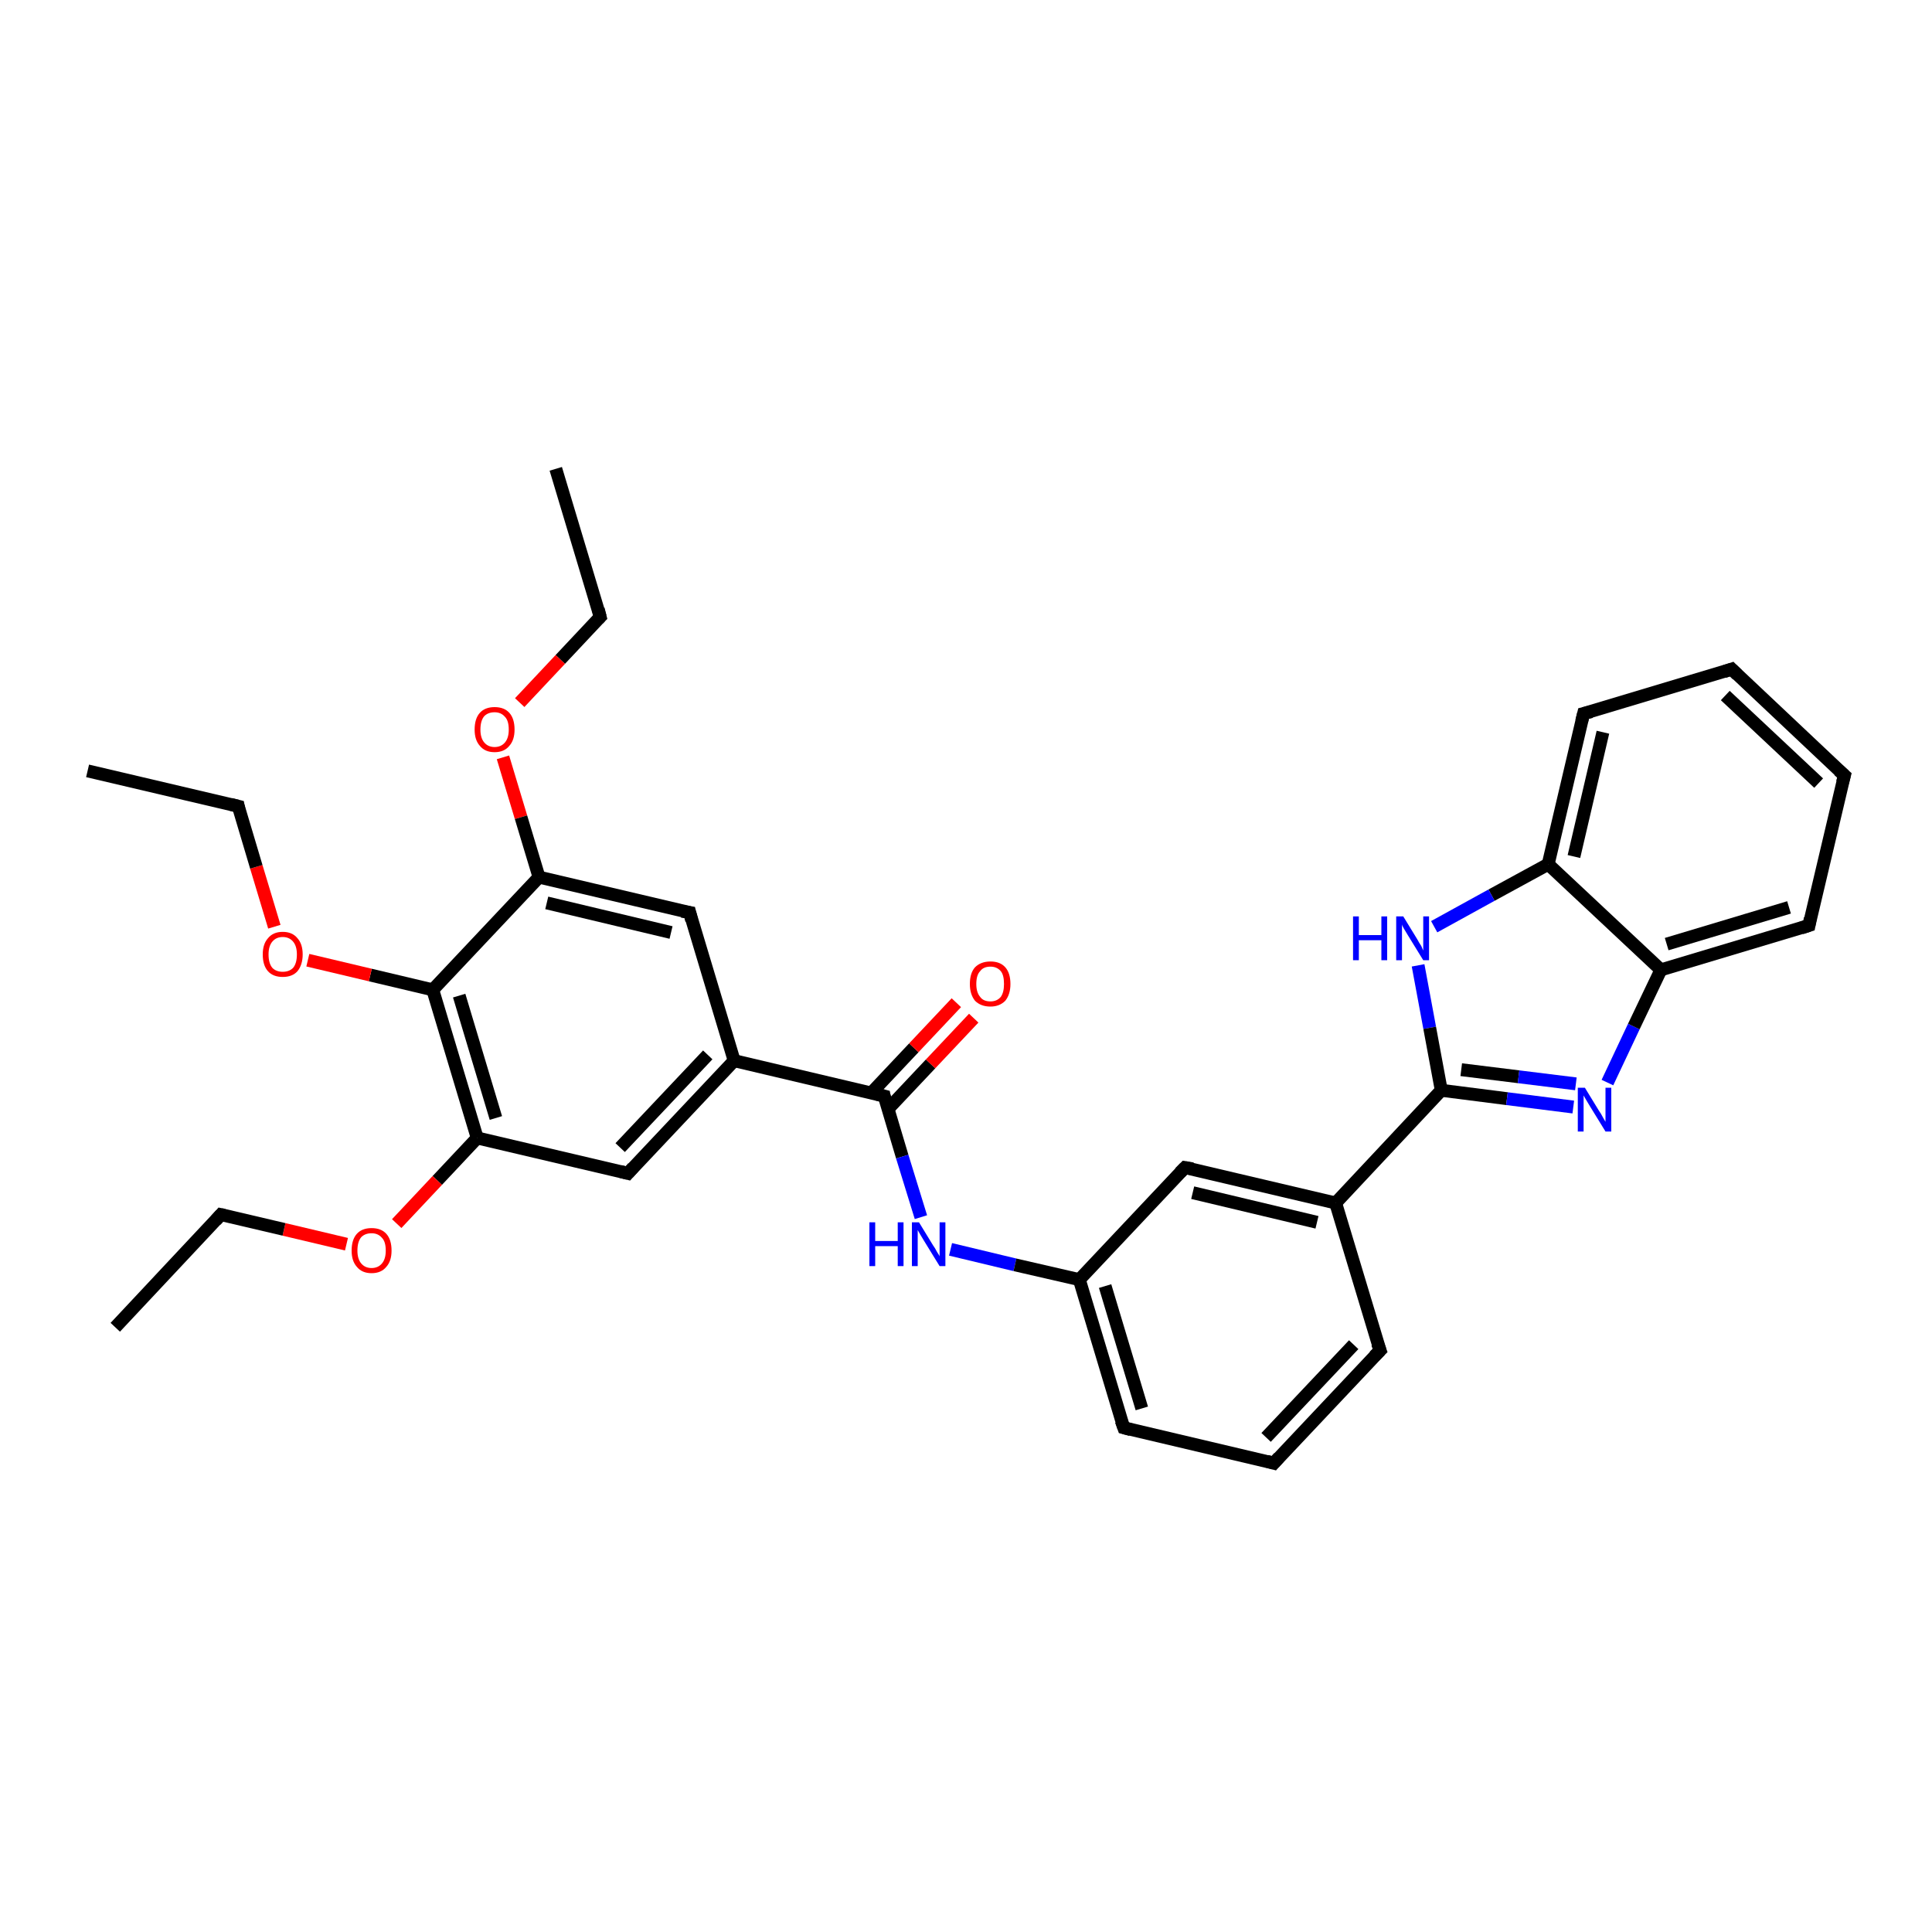 <?xml version='1.0' encoding='iso-8859-1'?>
<svg version='1.1' baseProfile='full'
              xmlns='http://www.w3.org/2000/svg'
                      xmlns:rdkit='http://www.rdkit.org/xml'
                      xmlns:xlink='http://www.w3.org/1999/xlink'
                  xml:space='preserve'
width='300px' height='300px' viewBox='0 0 300 300'>
<!-- END OF HEADER -->
<rect style='opacity:1.0;fill:#FFFFFF;stroke:none' width='300.0' height='300.0' x='0.0' y='0.0'> </rect>
<path class='bond-0 atom-0 atom-1' d='M 86.3,72.8 L 93.2,95.8' style='fill:none;fill-rule:evenodd;stroke:#000000;stroke-width:2.0px;stroke-linecap:butt;stroke-linejoin:miter;stroke-opacity:1' />
<path class='bond-1 atom-1 atom-2' d='M 93.2,95.8 L 87.0,102.4' style='fill:none;fill-rule:evenodd;stroke:#000000;stroke-width:2.0px;stroke-linecap:butt;stroke-linejoin:miter;stroke-opacity:1' />
<path class='bond-1 atom-1 atom-2' d='M 87.0,102.4 L 80.7,109.1' style='fill:none;fill-rule:evenodd;stroke:#FF0000;stroke-width:2.0px;stroke-linecap:butt;stroke-linejoin:miter;stroke-opacity:1' />
<path class='bond-2 atom-2 atom-3' d='M 78.1,117.6 L 80.9,126.9' style='fill:none;fill-rule:evenodd;stroke:#FF0000;stroke-width:2.0px;stroke-linecap:butt;stroke-linejoin:miter;stroke-opacity:1' />
<path class='bond-2 atom-2 atom-3' d='M 80.9,126.9 L 83.7,136.2' style='fill:none;fill-rule:evenodd;stroke:#000000;stroke-width:2.0px;stroke-linecap:butt;stroke-linejoin:miter;stroke-opacity:1' />
<path class='bond-3 atom-3 atom-4' d='M 83.7,136.2 L 107.1,141.7' style='fill:none;fill-rule:evenodd;stroke:#000000;stroke-width:2.0px;stroke-linecap:butt;stroke-linejoin:miter;stroke-opacity:1' />
<path class='bond-3 atom-3 atom-4' d='M 84.9,140.2 L 104.2,144.8' style='fill:none;fill-rule:evenodd;stroke:#000000;stroke-width:2.0px;stroke-linecap:butt;stroke-linejoin:miter;stroke-opacity:1' />
<path class='bond-4 atom-4 atom-5' d='M 107.1,141.7 L 114.0,164.7' style='fill:none;fill-rule:evenodd;stroke:#000000;stroke-width:2.0px;stroke-linecap:butt;stroke-linejoin:miter;stroke-opacity:1' />
<path class='bond-5 atom-5 atom-6' d='M 114.0,164.7 L 97.5,182.2' style='fill:none;fill-rule:evenodd;stroke:#000000;stroke-width:2.0px;stroke-linecap:butt;stroke-linejoin:miter;stroke-opacity:1' />
<path class='bond-5 atom-5 atom-6' d='M 109.9,163.8 L 96.3,178.2' style='fill:none;fill-rule:evenodd;stroke:#000000;stroke-width:2.0px;stroke-linecap:butt;stroke-linejoin:miter;stroke-opacity:1' />
<path class='bond-6 atom-6 atom-7' d='M 97.5,182.2 L 74.1,176.7' style='fill:none;fill-rule:evenodd;stroke:#000000;stroke-width:2.0px;stroke-linecap:butt;stroke-linejoin:miter;stroke-opacity:1' />
<path class='bond-7 atom-7 atom-8' d='M 74.1,176.7 L 67.9,183.3' style='fill:none;fill-rule:evenodd;stroke:#000000;stroke-width:2.0px;stroke-linecap:butt;stroke-linejoin:miter;stroke-opacity:1' />
<path class='bond-7 atom-7 atom-8' d='M 67.9,183.3 L 61.6,190.0' style='fill:none;fill-rule:evenodd;stroke:#FF0000;stroke-width:2.0px;stroke-linecap:butt;stroke-linejoin:miter;stroke-opacity:1' />
<path class='bond-8 atom-8 atom-9' d='M 53.8,193.2 L 44.1,190.9' style='fill:none;fill-rule:evenodd;stroke:#FF0000;stroke-width:2.0px;stroke-linecap:butt;stroke-linejoin:miter;stroke-opacity:1' />
<path class='bond-8 atom-8 atom-9' d='M 44.1,190.9 L 34.3,188.6' style='fill:none;fill-rule:evenodd;stroke:#000000;stroke-width:2.0px;stroke-linecap:butt;stroke-linejoin:miter;stroke-opacity:1' />
<path class='bond-9 atom-9 atom-10' d='M 34.3,188.6 L 17.9,206.1' style='fill:none;fill-rule:evenodd;stroke:#000000;stroke-width:2.0px;stroke-linecap:butt;stroke-linejoin:miter;stroke-opacity:1' />
<path class='bond-10 atom-7 atom-11' d='M 74.1,176.7 L 67.2,153.7' style='fill:none;fill-rule:evenodd;stroke:#000000;stroke-width:2.0px;stroke-linecap:butt;stroke-linejoin:miter;stroke-opacity:1' />
<path class='bond-10 atom-7 atom-11' d='M 77.0,173.6 L 71.3,154.6' style='fill:none;fill-rule:evenodd;stroke:#000000;stroke-width:2.0px;stroke-linecap:butt;stroke-linejoin:miter;stroke-opacity:1' />
<path class='bond-11 atom-11 atom-12' d='M 67.2,153.7 L 57.5,151.4' style='fill:none;fill-rule:evenodd;stroke:#000000;stroke-width:2.0px;stroke-linecap:butt;stroke-linejoin:miter;stroke-opacity:1' />
<path class='bond-11 atom-11 atom-12' d='M 57.5,151.4 L 47.8,149.1' style='fill:none;fill-rule:evenodd;stroke:#FF0000;stroke-width:2.0px;stroke-linecap:butt;stroke-linejoin:miter;stroke-opacity:1' />
<path class='bond-12 atom-12 atom-13' d='M 42.6,143.9 L 39.8,134.6' style='fill:none;fill-rule:evenodd;stroke:#FF0000;stroke-width:2.0px;stroke-linecap:butt;stroke-linejoin:miter;stroke-opacity:1' />
<path class='bond-12 atom-12 atom-13' d='M 39.8,134.6 L 37.0,125.2' style='fill:none;fill-rule:evenodd;stroke:#000000;stroke-width:2.0px;stroke-linecap:butt;stroke-linejoin:miter;stroke-opacity:1' />
<path class='bond-13 atom-13 atom-14' d='M 37.0,125.2 L 13.6,119.7' style='fill:none;fill-rule:evenodd;stroke:#000000;stroke-width:2.0px;stroke-linecap:butt;stroke-linejoin:miter;stroke-opacity:1' />
<path class='bond-14 atom-5 atom-15' d='M 114.0,164.7 L 137.3,170.2' style='fill:none;fill-rule:evenodd;stroke:#000000;stroke-width:2.0px;stroke-linecap:butt;stroke-linejoin:miter;stroke-opacity:1' />
<path class='bond-15 atom-15 atom-16' d='M 137.9,172.2 L 144.5,165.2' style='fill:none;fill-rule:evenodd;stroke:#000000;stroke-width:2.0px;stroke-linecap:butt;stroke-linejoin:miter;stroke-opacity:1' />
<path class='bond-15 atom-15 atom-16' d='M 144.5,165.2 L 151.2,158.1' style='fill:none;fill-rule:evenodd;stroke:#FF0000;stroke-width:2.0px;stroke-linecap:butt;stroke-linejoin:miter;stroke-opacity:1' />
<path class='bond-15 atom-15 atom-16' d='M 135.3,169.7 L 141.9,162.7' style='fill:none;fill-rule:evenodd;stroke:#000000;stroke-width:2.0px;stroke-linecap:butt;stroke-linejoin:miter;stroke-opacity:1' />
<path class='bond-15 atom-15 atom-16' d='M 141.9,162.7 L 148.5,155.7' style='fill:none;fill-rule:evenodd;stroke:#FF0000;stroke-width:2.0px;stroke-linecap:butt;stroke-linejoin:miter;stroke-opacity:1' />
<path class='bond-16 atom-15 atom-17' d='M 137.3,170.2 L 140.1,179.6' style='fill:none;fill-rule:evenodd;stroke:#000000;stroke-width:2.0px;stroke-linecap:butt;stroke-linejoin:miter;stroke-opacity:1' />
<path class='bond-16 atom-15 atom-17' d='M 140.1,179.6 L 143.0,189.0' style='fill:none;fill-rule:evenodd;stroke:#0000FF;stroke-width:2.0px;stroke-linecap:butt;stroke-linejoin:miter;stroke-opacity:1' />
<path class='bond-17 atom-17 atom-18' d='M 147.6,194.0 L 157.6,196.4' style='fill:none;fill-rule:evenodd;stroke:#0000FF;stroke-width:2.0px;stroke-linecap:butt;stroke-linejoin:miter;stroke-opacity:1' />
<path class='bond-17 atom-17 atom-18' d='M 157.6,196.4 L 167.6,198.7' style='fill:none;fill-rule:evenodd;stroke:#000000;stroke-width:2.0px;stroke-linecap:butt;stroke-linejoin:miter;stroke-opacity:1' />
<path class='bond-18 atom-18 atom-19' d='M 167.6,198.7 L 174.5,221.7' style='fill:none;fill-rule:evenodd;stroke:#000000;stroke-width:2.0px;stroke-linecap:butt;stroke-linejoin:miter;stroke-opacity:1' />
<path class='bond-18 atom-18 atom-19' d='M 171.6,199.7 L 177.3,218.7' style='fill:none;fill-rule:evenodd;stroke:#000000;stroke-width:2.0px;stroke-linecap:butt;stroke-linejoin:miter;stroke-opacity:1' />
<path class='bond-19 atom-19 atom-20' d='M 174.5,221.7 L 197.8,227.2' style='fill:none;fill-rule:evenodd;stroke:#000000;stroke-width:2.0px;stroke-linecap:butt;stroke-linejoin:miter;stroke-opacity:1' />
<path class='bond-20 atom-20 atom-21' d='M 197.8,227.2 L 214.3,209.7' style='fill:none;fill-rule:evenodd;stroke:#000000;stroke-width:2.0px;stroke-linecap:butt;stroke-linejoin:miter;stroke-opacity:1' />
<path class='bond-20 atom-20 atom-21' d='M 196.6,223.2 L 210.2,208.8' style='fill:none;fill-rule:evenodd;stroke:#000000;stroke-width:2.0px;stroke-linecap:butt;stroke-linejoin:miter;stroke-opacity:1' />
<path class='bond-21 atom-21 atom-22' d='M 214.3,209.7 L 207.4,186.8' style='fill:none;fill-rule:evenodd;stroke:#000000;stroke-width:2.0px;stroke-linecap:butt;stroke-linejoin:miter;stroke-opacity:1' />
<path class='bond-22 atom-22 atom-23' d='M 207.4,186.8 L 184.0,181.3' style='fill:none;fill-rule:evenodd;stroke:#000000;stroke-width:2.0px;stroke-linecap:butt;stroke-linejoin:miter;stroke-opacity:1' />
<path class='bond-22 atom-22 atom-23' d='M 204.5,189.8 L 185.2,185.2' style='fill:none;fill-rule:evenodd;stroke:#000000;stroke-width:2.0px;stroke-linecap:butt;stroke-linejoin:miter;stroke-opacity:1' />
<path class='bond-23 atom-22 atom-24' d='M 207.4,186.8 L 223.8,169.3' style='fill:none;fill-rule:evenodd;stroke:#000000;stroke-width:2.0px;stroke-linecap:butt;stroke-linejoin:miter;stroke-opacity:1' />
<path class='bond-24 atom-24 atom-25' d='M 223.8,169.3 L 234.0,170.6' style='fill:none;fill-rule:evenodd;stroke:#000000;stroke-width:2.0px;stroke-linecap:butt;stroke-linejoin:miter;stroke-opacity:1' />
<path class='bond-24 atom-24 atom-25' d='M 234.0,170.6 L 244.3,171.9' style='fill:none;fill-rule:evenodd;stroke:#0000FF;stroke-width:2.0px;stroke-linecap:butt;stroke-linejoin:miter;stroke-opacity:1' />
<path class='bond-24 atom-24 atom-25' d='M 226.9,166.1 L 235.8,167.2' style='fill:none;fill-rule:evenodd;stroke:#000000;stroke-width:2.0px;stroke-linecap:butt;stroke-linejoin:miter;stroke-opacity:1' />
<path class='bond-24 atom-24 atom-25' d='M 235.8,167.2 L 244.7,168.3' style='fill:none;fill-rule:evenodd;stroke:#0000FF;stroke-width:2.0px;stroke-linecap:butt;stroke-linejoin:miter;stroke-opacity:1' />
<path class='bond-25 atom-25 atom-26' d='M 249.6,168.1 L 253.7,159.4' style='fill:none;fill-rule:evenodd;stroke:#0000FF;stroke-width:2.0px;stroke-linecap:butt;stroke-linejoin:miter;stroke-opacity:1' />
<path class='bond-25 atom-25 atom-26' d='M 253.7,159.4 L 257.9,150.6' style='fill:none;fill-rule:evenodd;stroke:#000000;stroke-width:2.0px;stroke-linecap:butt;stroke-linejoin:miter;stroke-opacity:1' />
<path class='bond-26 atom-26 atom-27' d='M 257.9,150.6 L 280.9,143.7' style='fill:none;fill-rule:evenodd;stroke:#000000;stroke-width:2.0px;stroke-linecap:butt;stroke-linejoin:miter;stroke-opacity:1' />
<path class='bond-26 atom-26 atom-27' d='M 258.8,146.6 L 277.8,140.9' style='fill:none;fill-rule:evenodd;stroke:#000000;stroke-width:2.0px;stroke-linecap:butt;stroke-linejoin:miter;stroke-opacity:1' />
<path class='bond-27 atom-27 atom-28' d='M 280.9,143.7 L 286.4,120.4' style='fill:none;fill-rule:evenodd;stroke:#000000;stroke-width:2.0px;stroke-linecap:butt;stroke-linejoin:miter;stroke-opacity:1' />
<path class='bond-28 atom-28 atom-29' d='M 286.4,120.4 L 268.9,103.9' style='fill:none;fill-rule:evenodd;stroke:#000000;stroke-width:2.0px;stroke-linecap:butt;stroke-linejoin:miter;stroke-opacity:1' />
<path class='bond-28 atom-28 atom-29' d='M 282.4,121.6 L 267.9,108.0' style='fill:none;fill-rule:evenodd;stroke:#000000;stroke-width:2.0px;stroke-linecap:butt;stroke-linejoin:miter;stroke-opacity:1' />
<path class='bond-29 atom-29 atom-30' d='M 268.9,103.9 L 245.9,110.8' style='fill:none;fill-rule:evenodd;stroke:#000000;stroke-width:2.0px;stroke-linecap:butt;stroke-linejoin:miter;stroke-opacity:1' />
<path class='bond-30 atom-30 atom-31' d='M 245.9,110.8 L 240.4,134.2' style='fill:none;fill-rule:evenodd;stroke:#000000;stroke-width:2.0px;stroke-linecap:butt;stroke-linejoin:miter;stroke-opacity:1' />
<path class='bond-30 atom-30 atom-31' d='M 248.9,113.7 L 244.4,133.0' style='fill:none;fill-rule:evenodd;stroke:#000000;stroke-width:2.0px;stroke-linecap:butt;stroke-linejoin:miter;stroke-opacity:1' />
<path class='bond-31 atom-31 atom-32' d='M 240.4,134.2 L 231.6,139.0' style='fill:none;fill-rule:evenodd;stroke:#000000;stroke-width:2.0px;stroke-linecap:butt;stroke-linejoin:miter;stroke-opacity:1' />
<path class='bond-31 atom-31 atom-32' d='M 231.6,139.0 L 222.7,143.9' style='fill:none;fill-rule:evenodd;stroke:#0000FF;stroke-width:2.0px;stroke-linecap:butt;stroke-linejoin:miter;stroke-opacity:1' />
<path class='bond-32 atom-11 atom-3' d='M 67.2,153.7 L 83.7,136.2' style='fill:none;fill-rule:evenodd;stroke:#000000;stroke-width:2.0px;stroke-linecap:butt;stroke-linejoin:miter;stroke-opacity:1' />
<path class='bond-33 atom-23 atom-18' d='M 184.0,181.3 L 167.6,198.7' style='fill:none;fill-rule:evenodd;stroke:#000000;stroke-width:2.0px;stroke-linecap:butt;stroke-linejoin:miter;stroke-opacity:1' />
<path class='bond-34 atom-32 atom-24' d='M 220.2,149.9 L 222.0,159.6' style='fill:none;fill-rule:evenodd;stroke:#0000FF;stroke-width:2.0px;stroke-linecap:butt;stroke-linejoin:miter;stroke-opacity:1' />
<path class='bond-34 atom-32 atom-24' d='M 222.0,159.6 L 223.8,169.3' style='fill:none;fill-rule:evenodd;stroke:#000000;stroke-width:2.0px;stroke-linecap:butt;stroke-linejoin:miter;stroke-opacity:1' />
<path class='bond-35 atom-31 atom-26' d='M 240.4,134.2 L 257.9,150.6' style='fill:none;fill-rule:evenodd;stroke:#000000;stroke-width:2.0px;stroke-linecap:butt;stroke-linejoin:miter;stroke-opacity:1' />
<path d='M 92.9,94.6 L 93.2,95.8 L 92.9,96.1' style='fill:none;stroke:#000000;stroke-width:2.0px;stroke-linecap:butt;stroke-linejoin:miter;stroke-opacity:1;' />
<path d='M 105.9,141.5 L 107.1,141.7 L 107.4,142.9' style='fill:none;stroke:#000000;stroke-width:2.0px;stroke-linecap:butt;stroke-linejoin:miter;stroke-opacity:1;' />
<path d='M 98.3,181.3 L 97.5,182.2 L 96.3,181.9' style='fill:none;stroke:#000000;stroke-width:2.0px;stroke-linecap:butt;stroke-linejoin:miter;stroke-opacity:1;' />
<path d='M 34.8,188.7 L 34.3,188.6 L 33.5,189.5' style='fill:none;stroke:#000000;stroke-width:2.0px;stroke-linecap:butt;stroke-linejoin:miter;stroke-opacity:1;' />
<path d='M 37.1,125.7 L 37.0,125.2 L 35.8,124.9' style='fill:none;stroke:#000000;stroke-width:2.0px;stroke-linecap:butt;stroke-linejoin:miter;stroke-opacity:1;' />
<path d='M 136.1,169.9 L 137.3,170.2 L 137.4,170.7' style='fill:none;stroke:#000000;stroke-width:2.0px;stroke-linecap:butt;stroke-linejoin:miter;stroke-opacity:1;' />
<path d='M 174.1,220.6 L 174.5,221.7 L 175.6,222.0' style='fill:none;stroke:#000000;stroke-width:2.0px;stroke-linecap:butt;stroke-linejoin:miter;stroke-opacity:1;' />
<path d='M 196.7,226.9 L 197.8,227.2 L 198.6,226.3' style='fill:none;stroke:#000000;stroke-width:2.0px;stroke-linecap:butt;stroke-linejoin:miter;stroke-opacity:1;' />
<path d='M 213.4,210.6 L 214.3,209.7 L 213.9,208.6' style='fill:none;stroke:#000000;stroke-width:2.0px;stroke-linecap:butt;stroke-linejoin:miter;stroke-opacity:1;' />
<path d='M 185.2,181.5 L 184.0,181.3 L 183.2,182.1' style='fill:none;stroke:#000000;stroke-width:2.0px;stroke-linecap:butt;stroke-linejoin:miter;stroke-opacity:1;' />
<path d='M 279.7,144.1 L 280.9,143.7 L 281.1,142.6' style='fill:none;stroke:#000000;stroke-width:2.0px;stroke-linecap:butt;stroke-linejoin:miter;stroke-opacity:1;' />
<path d='M 286.1,121.5 L 286.4,120.4 L 285.5,119.6' style='fill:none;stroke:#000000;stroke-width:2.0px;stroke-linecap:butt;stroke-linejoin:miter;stroke-opacity:1;' />
<path d='M 269.8,104.8 L 268.9,103.9 L 267.7,104.3' style='fill:none;stroke:#000000;stroke-width:2.0px;stroke-linecap:butt;stroke-linejoin:miter;stroke-opacity:1;' />
<path d='M 247.1,110.5 L 245.9,110.8 L 245.6,112.0' style='fill:none;stroke:#000000;stroke-width:2.0px;stroke-linecap:butt;stroke-linejoin:miter;stroke-opacity:1;' />
<path class='atom-2' d='M 73.7 113.3
Q 73.7 111.6, 74.5 110.7
Q 75.3 109.8, 76.8 109.8
Q 78.3 109.8, 79.1 110.7
Q 79.9 111.6, 79.9 113.3
Q 79.9 114.9, 79.1 115.8
Q 78.3 116.8, 76.8 116.8
Q 75.3 116.8, 74.5 115.8
Q 73.7 114.9, 73.7 113.3
M 76.8 116.0
Q 77.8 116.0, 78.4 115.3
Q 79.0 114.6, 79.0 113.3
Q 79.0 111.9, 78.4 111.3
Q 77.8 110.6, 76.8 110.6
Q 75.8 110.6, 75.2 111.2
Q 74.6 111.9, 74.6 113.3
Q 74.6 114.6, 75.2 115.3
Q 75.8 116.0, 76.8 116.0
' fill='#FF0000'/>
<path class='atom-8' d='M 54.6 194.2
Q 54.6 192.5, 55.4 191.6
Q 56.2 190.7, 57.7 190.7
Q 59.2 190.7, 60.0 191.6
Q 60.8 192.5, 60.8 194.2
Q 60.8 195.8, 60.0 196.7
Q 59.2 197.7, 57.7 197.7
Q 56.2 197.7, 55.4 196.7
Q 54.6 195.8, 54.6 194.2
M 57.7 196.9
Q 58.7 196.9, 59.3 196.2
Q 59.9 195.5, 59.9 194.2
Q 59.9 192.8, 59.3 192.2
Q 58.7 191.5, 57.7 191.5
Q 56.7 191.5, 56.1 192.1
Q 55.5 192.8, 55.5 194.2
Q 55.5 195.5, 56.1 196.2
Q 56.7 196.9, 57.7 196.9
' fill='#FF0000'/>
<path class='atom-12' d='M 40.8 148.2
Q 40.8 146.6, 41.6 145.7
Q 42.4 144.7, 43.9 144.7
Q 45.4 144.7, 46.2 145.7
Q 47.0 146.6, 47.0 148.2
Q 47.0 149.8, 46.2 150.8
Q 45.4 151.7, 43.9 151.7
Q 42.4 151.7, 41.6 150.8
Q 40.8 149.9, 40.8 148.2
M 43.9 150.9
Q 44.9 150.9, 45.5 150.3
Q 46.1 149.6, 46.1 148.2
Q 46.1 146.9, 45.5 146.2
Q 44.9 145.5, 43.9 145.5
Q 42.9 145.5, 42.3 146.2
Q 41.7 146.9, 41.7 148.2
Q 41.7 149.6, 42.3 150.3
Q 42.9 150.9, 43.9 150.9
' fill='#FF0000'/>
<path class='atom-16' d='M 150.6 152.8
Q 150.6 151.1, 151.4 150.2
Q 152.3 149.3, 153.8 149.3
Q 155.3 149.3, 156.1 150.2
Q 156.9 151.1, 156.9 152.8
Q 156.9 154.4, 156.1 155.4
Q 155.2 156.3, 153.8 156.3
Q 152.3 156.3, 151.4 155.4
Q 150.6 154.4, 150.6 152.8
M 153.8 155.5
Q 154.8 155.5, 155.4 154.8
Q 155.9 154.1, 155.9 152.8
Q 155.9 151.4, 155.4 150.8
Q 154.8 150.1, 153.8 150.1
Q 152.7 150.1, 152.2 150.8
Q 151.6 151.4, 151.6 152.8
Q 151.6 154.1, 152.2 154.8
Q 152.7 155.5, 153.8 155.5
' fill='#FF0000'/>
<path class='atom-17' d='M 135.0 189.8
L 135.9 189.8
L 135.9 192.7
L 139.4 192.7
L 139.4 189.8
L 140.3 189.8
L 140.3 196.6
L 139.4 196.6
L 139.4 193.5
L 135.9 193.5
L 135.9 196.6
L 135.0 196.6
L 135.0 189.8
' fill='#0000FF'/>
<path class='atom-17' d='M 142.7 189.8
L 144.9 193.4
Q 145.2 193.8, 145.5 194.4
Q 145.9 195.0, 145.9 195.1
L 145.9 189.8
L 146.8 189.8
L 146.8 196.6
L 145.9 196.6
L 143.5 192.7
Q 143.2 192.2, 142.9 191.7
Q 142.6 191.2, 142.5 191.0
L 142.5 196.6
L 141.6 196.6
L 141.6 189.8
L 142.7 189.8
' fill='#0000FF'/>
<path class='atom-25' d='M 246.1 168.9
L 248.3 172.5
Q 248.6 172.9, 248.9 173.5
Q 249.3 174.2, 249.3 174.2
L 249.3 168.9
L 250.2 168.9
L 250.2 175.7
L 249.3 175.7
L 246.9 171.8
Q 246.6 171.3, 246.3 170.8
Q 246.0 170.3, 245.9 170.1
L 245.9 175.7
L 245.0 175.7
L 245.0 168.9
L 246.1 168.9
' fill='#0000FF'/>
<path class='atom-32' d='M 210.1 142.3
L 211.0 142.3
L 211.0 145.2
L 214.5 145.2
L 214.5 142.3
L 215.4 142.3
L 215.4 149.1
L 214.5 149.1
L 214.5 146.0
L 211.0 146.0
L 211.0 149.1
L 210.1 149.1
L 210.1 142.3
' fill='#0000FF'/>
<path class='atom-32' d='M 217.9 142.3
L 220.1 145.9
Q 220.3 146.3, 220.7 146.9
Q 221.0 147.6, 221.0 147.6
L 221.0 142.3
L 221.9 142.3
L 221.9 149.1
L 221.0 149.1
L 218.6 145.2
Q 218.3 144.7, 218.0 144.2
Q 217.7 143.7, 217.7 143.5
L 217.7 149.1
L 216.8 149.1
L 216.8 142.3
L 217.9 142.3
' fill='#0000FF'/>
</svg>
